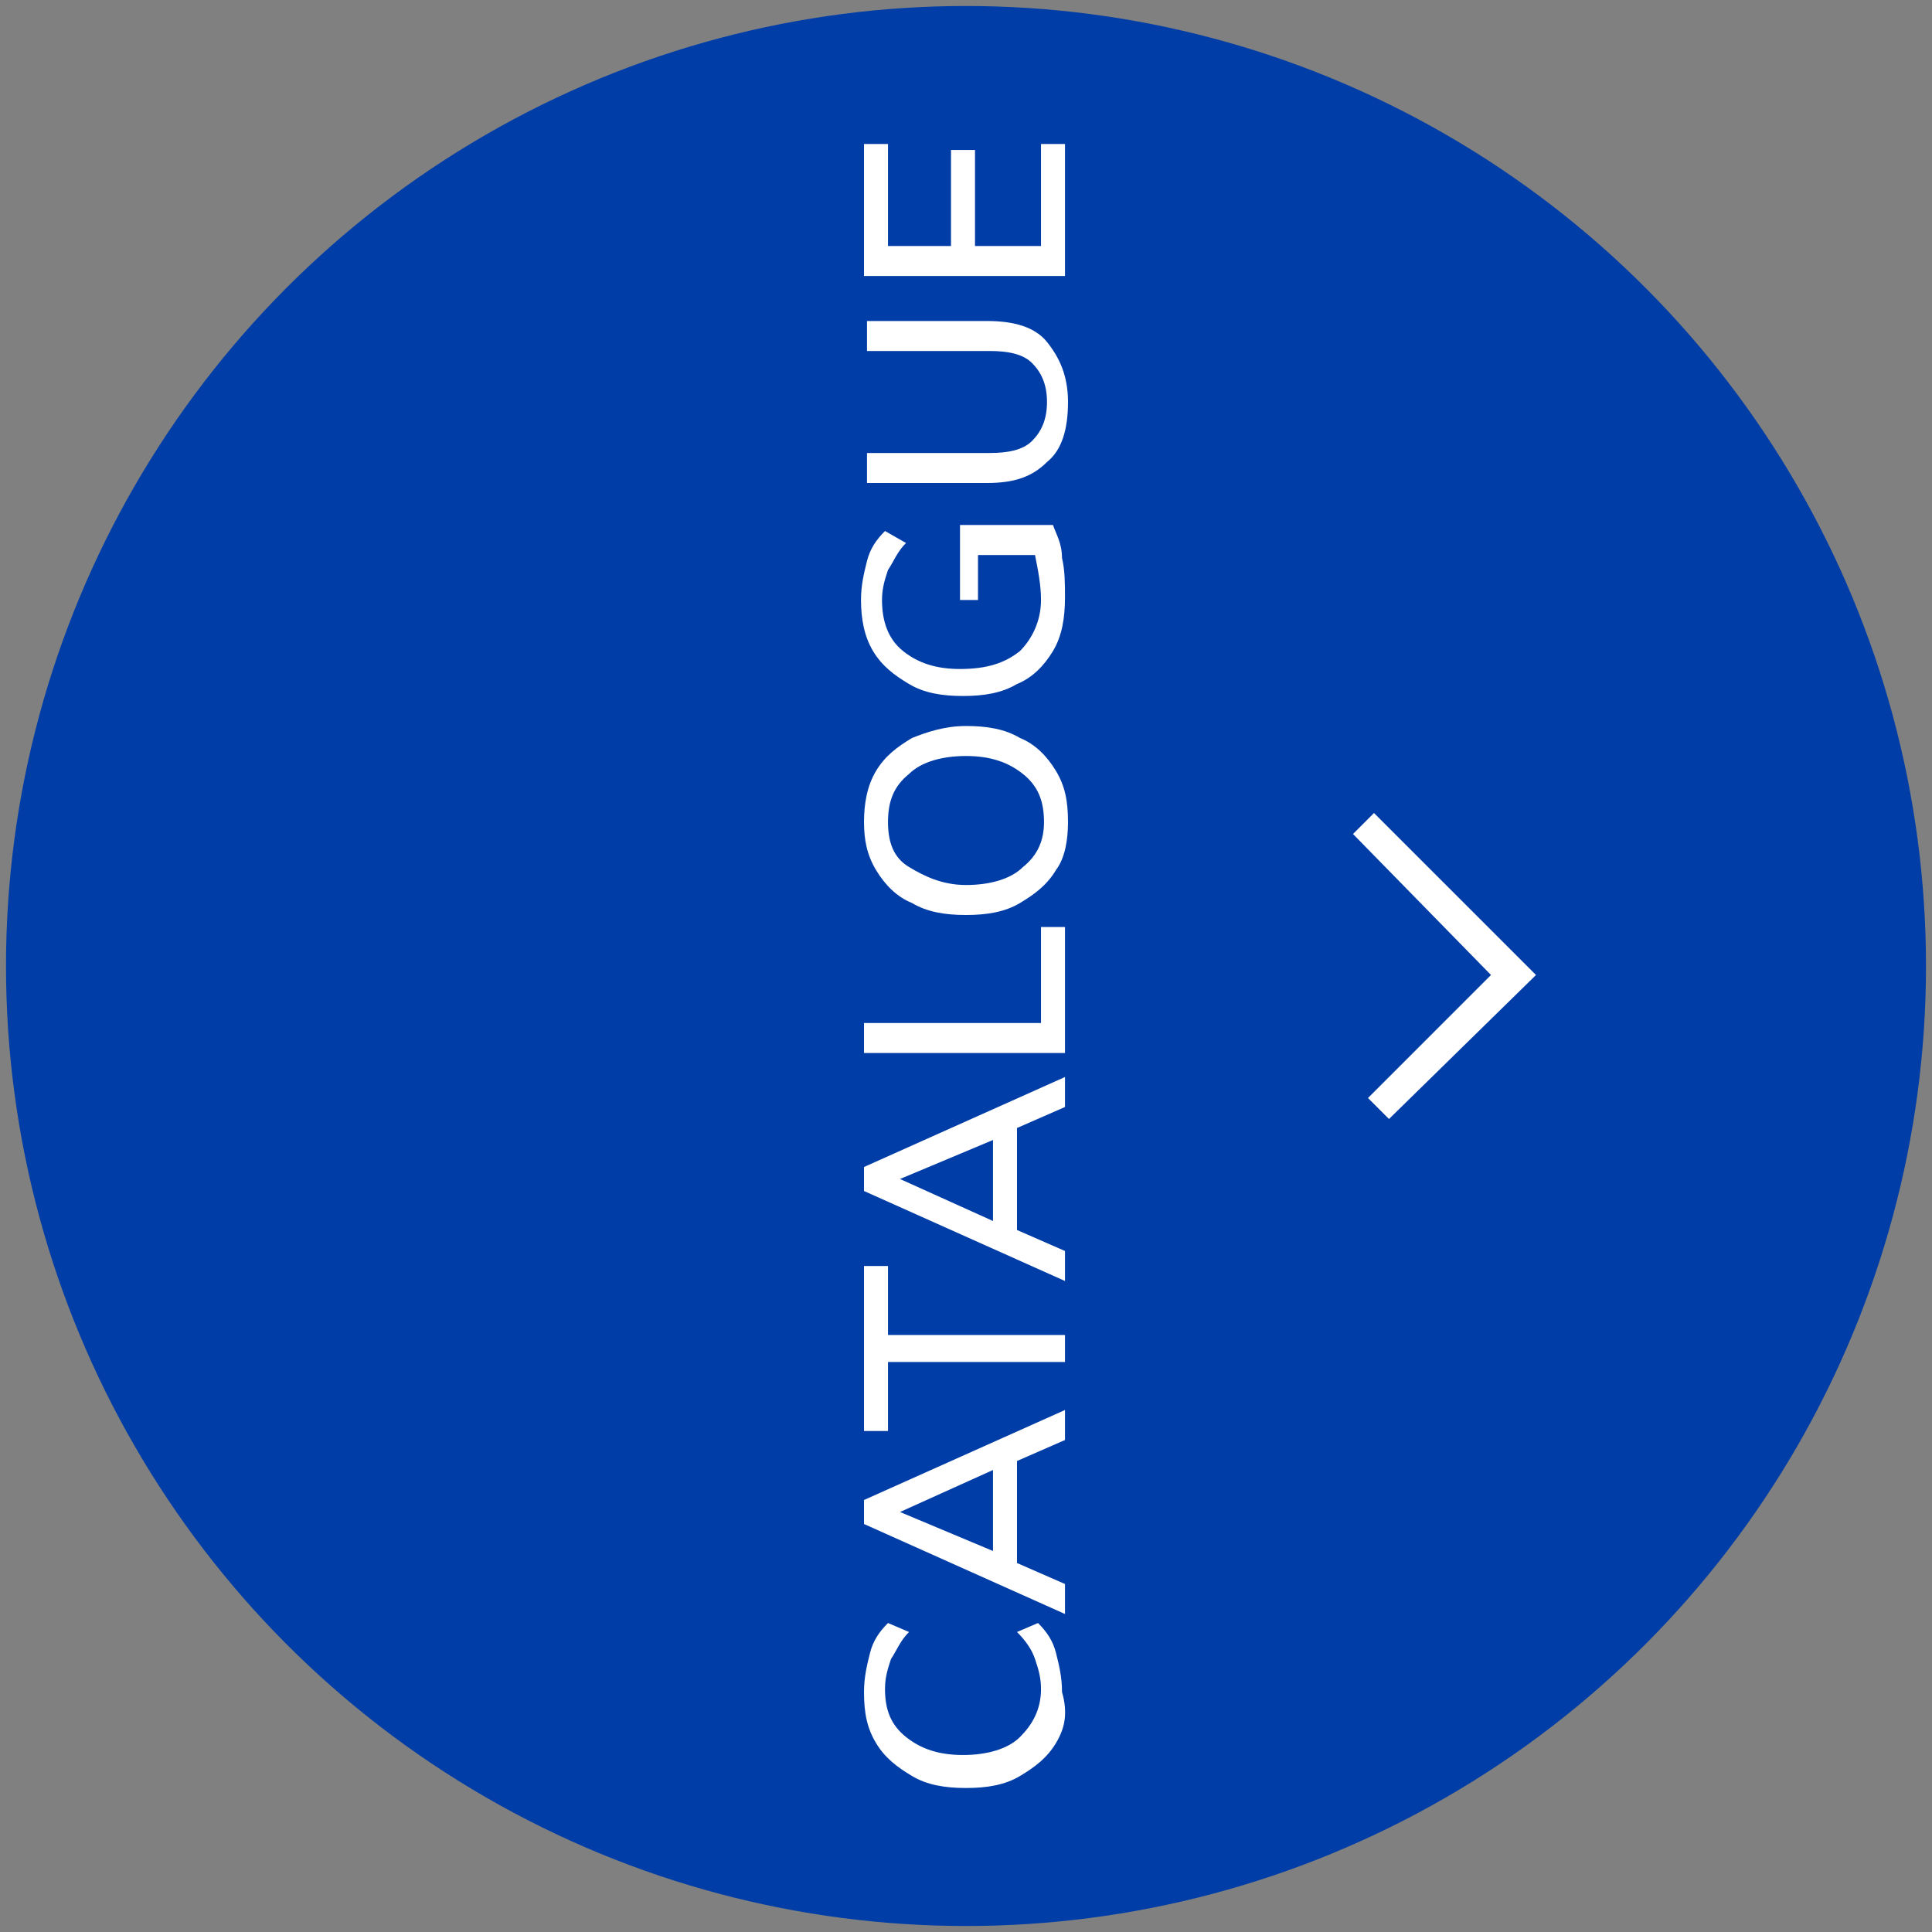 <svg xmlns="http://www.w3.org/2000/svg" xmlns:xlink="http://www.w3.org/1999/xlink" id="catalogo" x="0px" y="0px" viewBox="0 0 64.4 64.4" style="enable-background:new 0 0 64.4 64.4;" xml:space="preserve"><rect x="0" y="0" width="64.4" height="64.4" fill="#808080" stroke="none"/><style type="text/css">	.st0{fill:#003da6;}	.st1{fill:#FFFFFF;}</style><circle id="cat-circle" class="st0" cx="32.2" cy="32.2" r="32"></circle><polygon id="cat-arrow" class="st1" points="46.3,37.3 45.6,36.6 49.7,32.5 45.1,27.8 45.8,27.1 51.2,32.5 "></polygon><g>	<path class="st1" d="M35.2,58.1c-0.3,0.5-0.7,0.8-1.2,1.1c-0.5,0.3-1.1,0.4-1.8,0.4c-0.7,0-1.3-0.1-1.8-0.4  c-0.5-0.3-0.9-0.6-1.2-1.1s-0.4-1-0.4-1.7c0-0.5,0.1-0.9,0.2-1.3c0.1-0.4,0.3-0.7,0.6-1l0.7,0.3c-0.3,0.3-0.4,0.6-0.6,0.9  c-0.1,0.3-0.2,0.6-0.2,1c0,0.7,0.2,1.2,0.7,1.6s1.1,0.6,1.9,0.6c0.8,0,1.5-0.2,1.9-0.6s0.7-0.9,0.7-1.6c0-0.4-0.1-0.7-0.2-1  c-0.1-0.3-0.3-0.6-0.6-0.9l0.7-0.3c0.3,0.3,0.5,0.6,0.6,1c0.1,0.4,0.2,0.8,0.2,1.3C35.6,57.1,35.5,57.6,35.2,58.1z"></path>	<path class="st1" d="M35.5,48l-1.6,0.7v3.4l1.6,0.7v1l-6.7-3V50l6.7-3V48z M33.1,51.7V49L30,50.4L33.1,51.7z"></path>	<path class="st1" d="M35.5,45.4h-5.9v2.3h-0.8v-5.5h0.8v2.3h5.9V45.4z"></path>	<path class="st1" d="M35.5,36.9l-1.6,0.7V41l1.6,0.7v1l-6.7-3v-0.8l6.7-3V36.9z M33.1,40.7V38L30,39.3L33.1,40.7z"></path>	<path class="st1" d="M35.5,35.1h-6.7v-1h5.9v-3.2h0.8V35.1z"></path>	<path class="st1" d="M35.2,29c-0.3,0.5-0.7,0.8-1.2,1.1c-0.5,0.3-1.1,0.4-1.8,0.4c-0.7,0-1.3-0.1-1.8-0.4c-0.5-0.2-0.9-0.6-1.2-1.1  c-0.3-0.5-0.4-1-0.4-1.6c0-0.6,0.1-1.2,0.4-1.7c0.3-0.5,0.7-0.8,1.2-1.1c0.5-0.2,1.1-0.4,1.8-0.4c0.7,0,1.3,0.1,1.8,0.4  c0.5,0.2,0.9,0.6,1.2,1.1c0.3,0.5,0.4,1,0.4,1.7C35.6,28,35.5,28.6,35.2,29z M34.1,25.8c-0.5-0.4-1.1-0.6-1.9-0.6  c-0.8,0-1.5,0.2-1.9,0.6c-0.5,0.4-0.7,0.9-0.7,1.6c0,0.7,0.2,1.2,0.7,1.5s1.1,0.6,1.9,0.6c0.8,0,1.5-0.2,1.9-0.6  c0.5-0.4,0.7-0.9,0.7-1.5C34.8,26.7,34.6,26.2,34.1,25.8z"></path>	<path class="st1" d="M32,17.5h3.1c0.1,0.3,0.3,0.6,0.3,1.1c0.1,0.4,0.1,0.9,0.1,1.3c0,0.7-0.1,1.3-0.4,1.8s-0.7,0.9-1.2,1.1  c-0.5,0.3-1.1,0.4-1.8,0.4c-0.7,0-1.3-0.1-1.8-0.4c-0.5-0.3-0.9-0.6-1.2-1.1c-0.3-0.5-0.4-1.1-0.4-1.7c0-0.5,0.1-0.9,0.2-1.3  s0.3-0.7,0.6-1l0.7,0.4c-0.3,0.3-0.4,0.6-0.6,0.9c-0.1,0.3-0.2,0.6-0.2,1c0,0.7,0.2,1.3,0.7,1.7s1.1,0.6,1.9,0.6  c0.9,0,1.5-0.2,2-0.6c0.4-0.4,0.7-1,0.7-1.7c0-0.5-0.1-1-0.2-1.5h-1.9V20H32V17.5z"></path>	<path class="st1" d="M34.9,15.4c-0.5,0.5-1.1,0.7-2,0.7h-4v-1H33c0.6,0,1.1-0.1,1.4-0.4s0.5-0.7,0.5-1.3c0-0.6-0.2-1-0.5-1.3  c-0.3-0.3-0.8-0.4-1.4-0.4h-4.1v-1h4c0.9,0,1.6,0.2,2,0.7s0.7,1.1,0.7,2C35.6,14.3,35.4,15,34.9,15.4z"></path>	<path class="st1" d="M35.5,9.2h-6.7V4.8h0.8v3.4h2.1V5h0.8v3.2h2.2V4.8h0.8V9.2z"></path></g></svg>